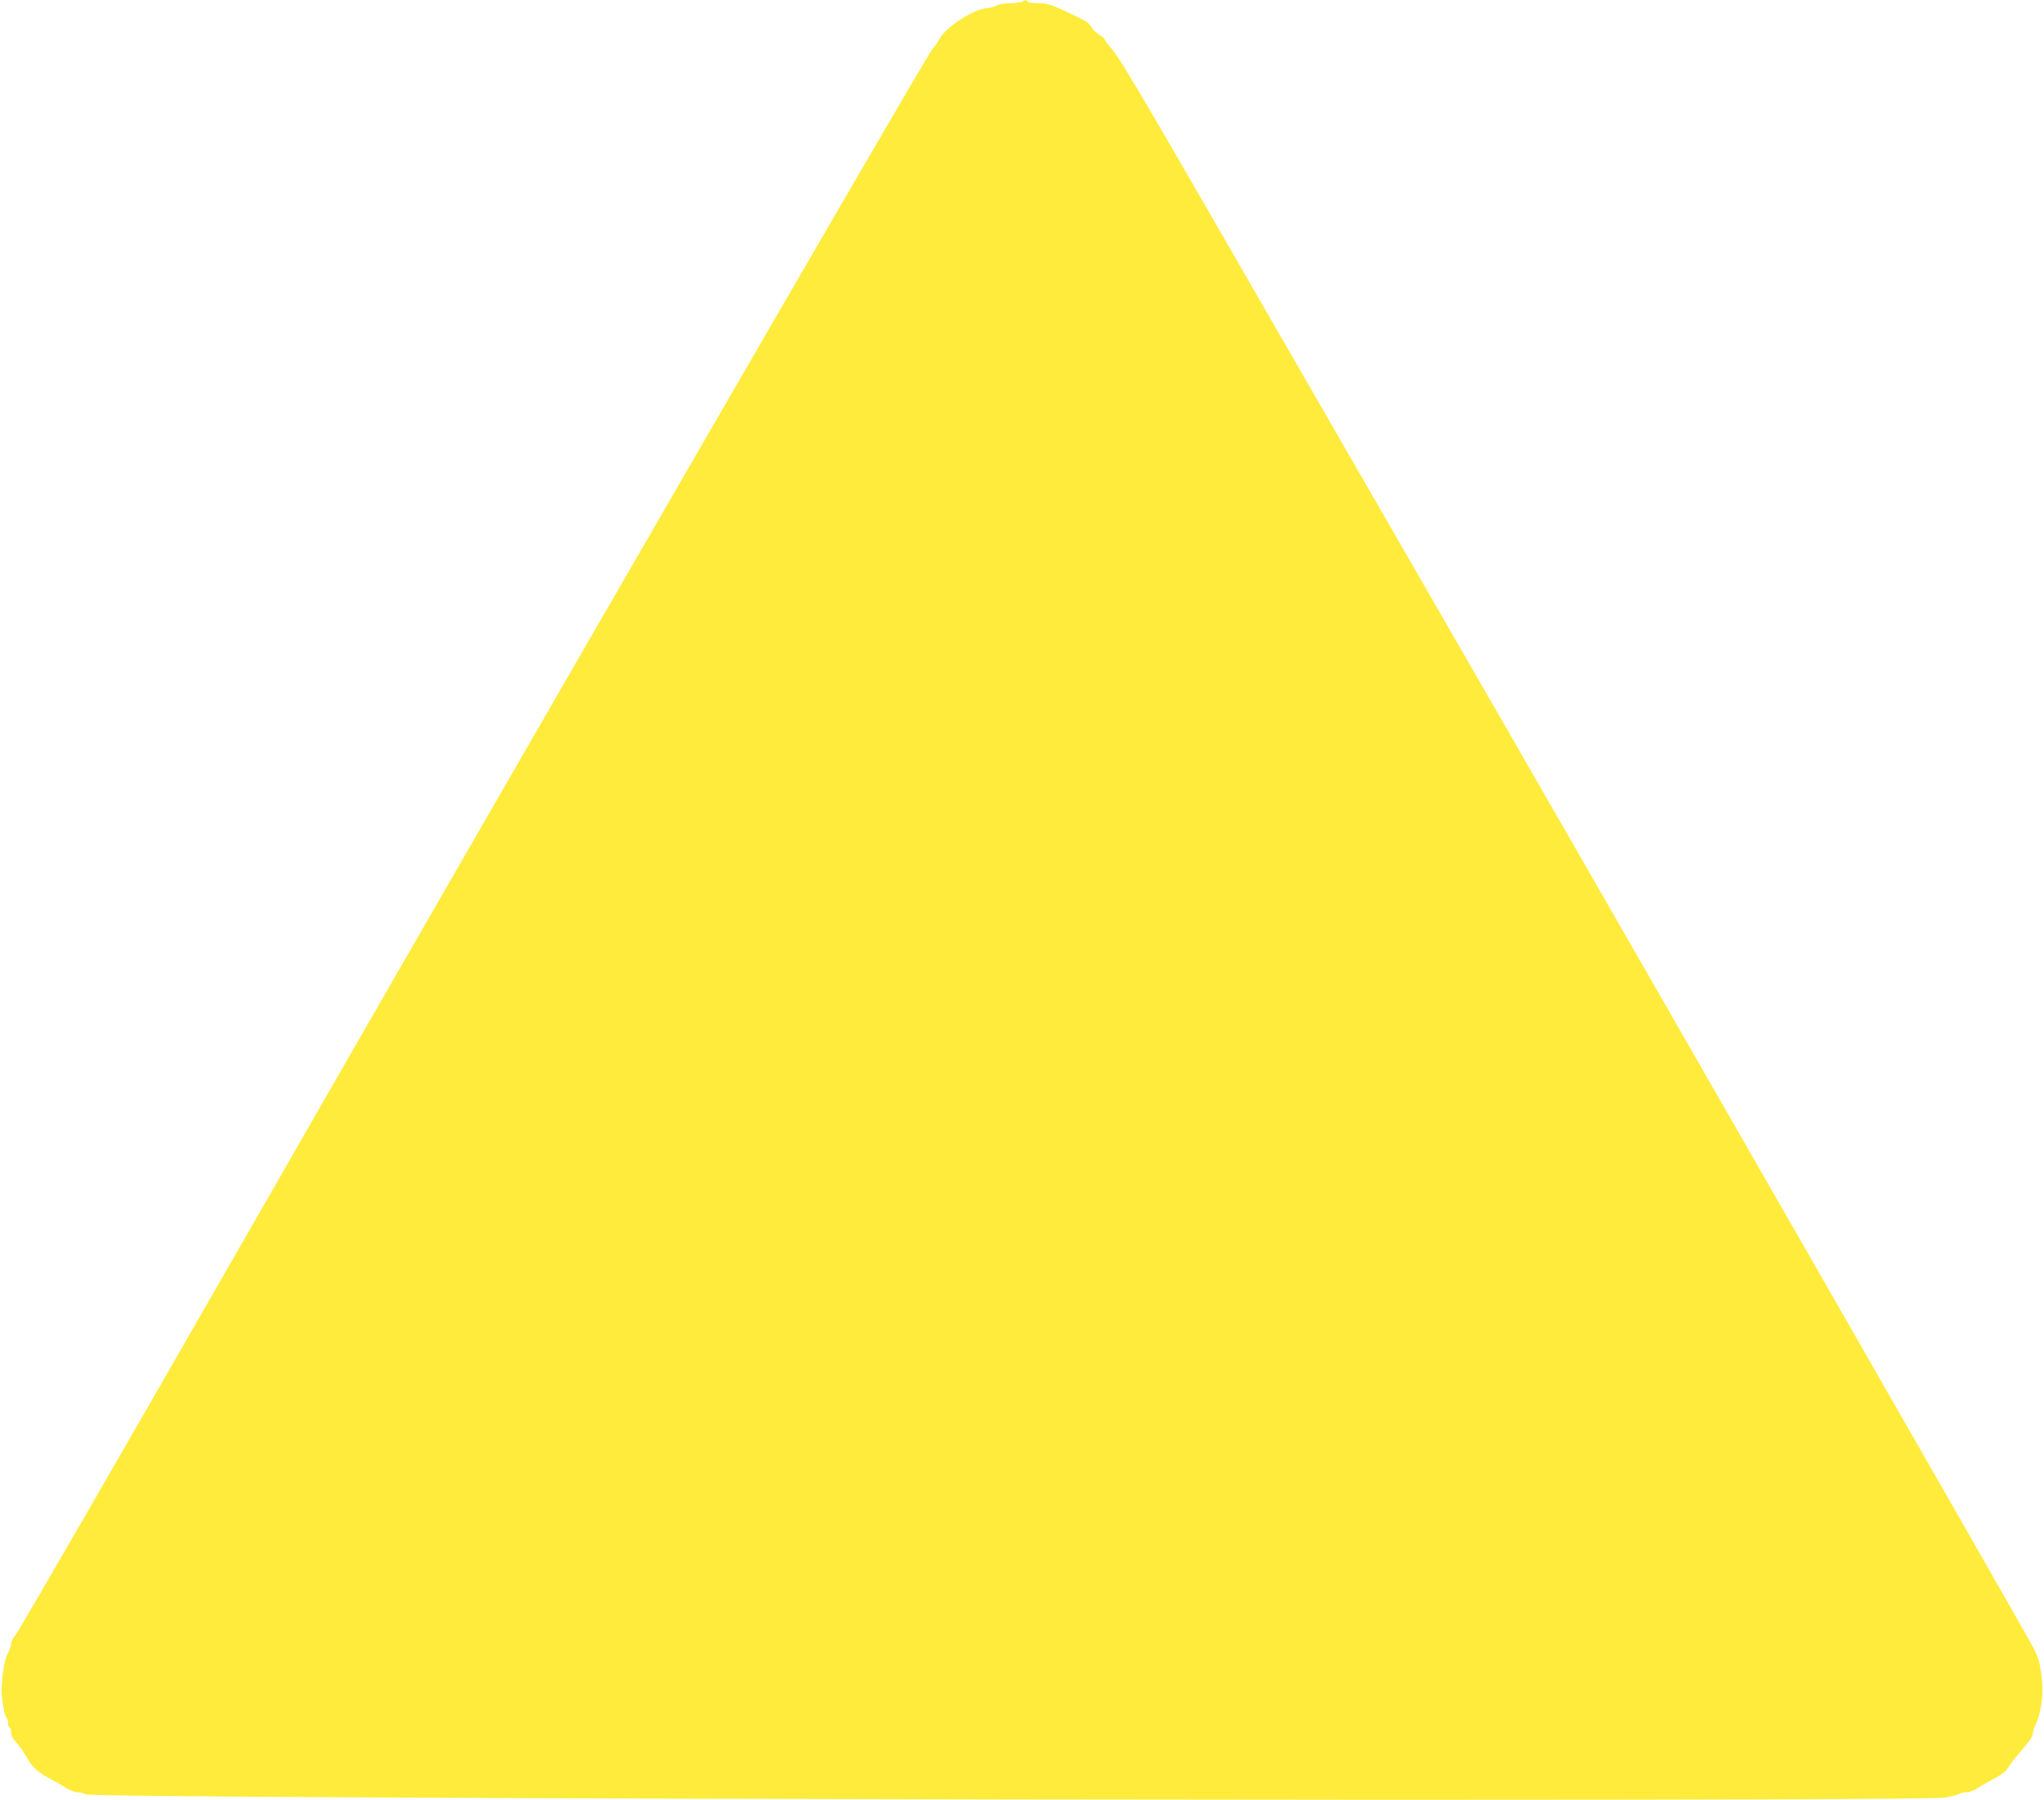 <?xml version="1.0" standalone="no"?>
<!DOCTYPE svg PUBLIC "-//W3C//DTD SVG 20010904//EN"
 "http://www.w3.org/TR/2001/REC-SVG-20010904/DTD/svg10.dtd">
<svg version="1.0" xmlns="http://www.w3.org/2000/svg"
 width="1280pt" height="1127pt" viewBox="0 0 1280 1127"
 preserveAspectRatio="xMidYMid meet">
<g transform="translate(0,1127) scale(0.1,-0.1)"
fill="#ffeb3b" stroke="none">
<path d="M6400 11260 c-8 -5 -42 -10 -75 -10 -33 0 -71 -7 -85 -15 -14 -8 -37
-14 -51 -15 -83 -1 -267 -118 -306 -194 -9 -17 -29 -47 -46 -66 -44 -53 -2687
-4621 -4294 -7425 -779 -1358 -1429 -2484 -1445 -2500 -15 -17 -28 -41 -28
-53 0 -13 -10 -42 -22 -65 -19 -36 -33 -116 -38 -217 -3 -45 15 -158 26 -175
8 -11 14 -29 14 -42 0 -12 4 -25 10 -28 5 -3 10 -18 10 -32 0 -15 9 -36 19
-47 28 -29 67 -85 90 -127 25 -46 69 -82 142 -119 31 -16 74 -41 94 -55 21
-14 51 -25 67 -25 16 0 41 -6 56 -14 57 -29 11441 -48 11642 -20 36 6 75 15
87 22 12 7 35 12 51 12 16 0 45 11 64 24 19 13 66 40 104 60 47 24 76 47 89
69 10 17 37 53 59 79 77 88 96 116 96 137 0 12 11 43 24 69 20 41 39 150 36
212 -5 119 -18 180 -54 250 -49 96 -2674 4673 -3731 6505 -444 770 -1073 1861
-1398 2425 -427 742 -604 1039 -639 1077 -26 28 -48 57 -48 63 0 6 -16 20 -35
32 -20 11 -42 33 -51 49 -11 22 -39 41 -107 73 -148 70 -165 76 -227 76 -32 0
-62 5 -65 10 -8 12 -16 12 -35 0z"/>
</g>
</svg>
